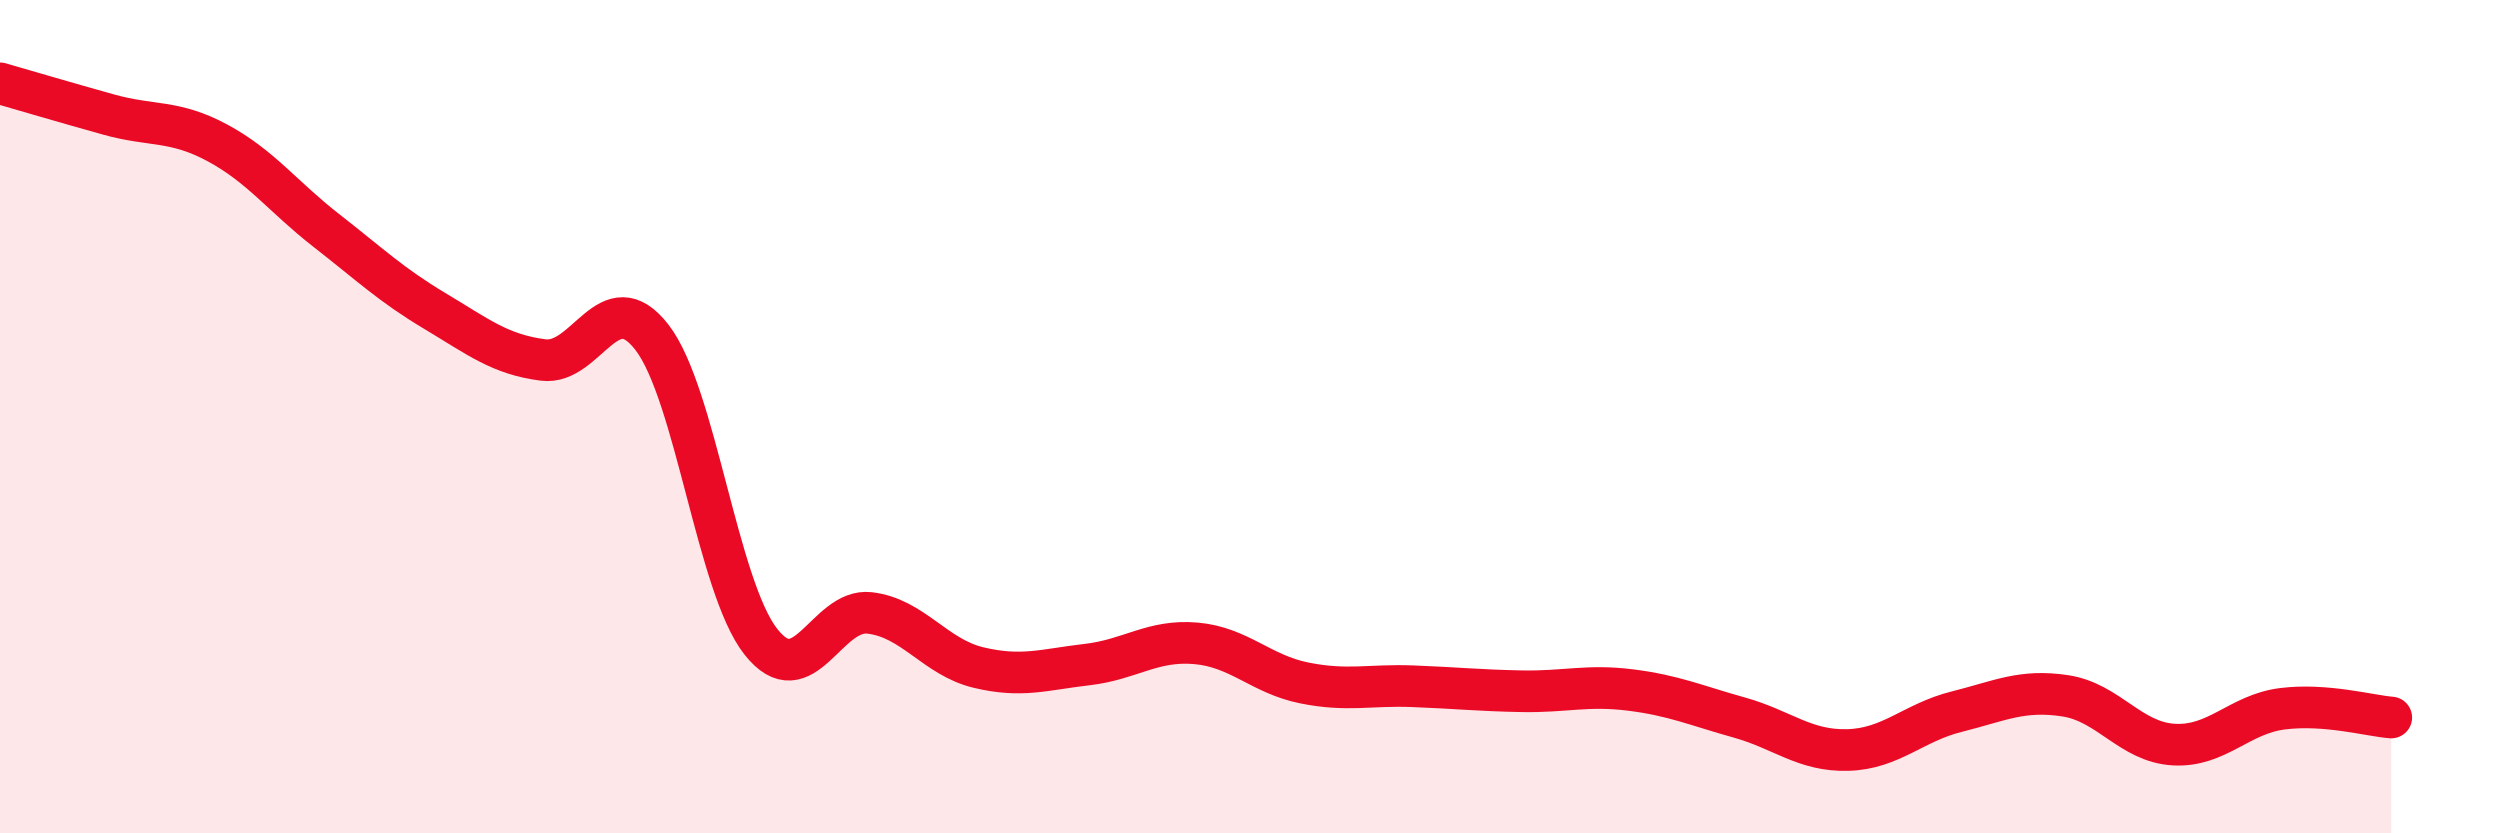 
    <svg width="60" height="20" viewBox="0 0 60 20" xmlns="http://www.w3.org/2000/svg">
      <path
        d="M 0,2 C 0.52,2.15 1.57,2.46 2.61,2.75 C 3.65,3.04 4.18,2.87 5.22,3.43 C 6.26,3.99 6.79,4.72 7.83,5.53 C 8.87,6.34 9.39,6.84 10.43,7.46 C 11.47,8.08 12,8.51 13.04,8.64 C 14.08,8.77 14.61,6.75 15.65,8.1 C 16.69,9.45 17.22,14.08 18.26,15.4 C 19.3,16.72 19.83,14.59 20.87,14.71 C 21.91,14.83 22.44,15.77 23.48,16.02 C 24.52,16.27 25.05,16.07 26.09,15.95 C 27.13,15.83 27.66,15.35 28.7,15.44 C 29.74,15.53 30.26,16.18 31.3,16.39 C 32.34,16.6 32.87,16.43 33.91,16.47 C 34.95,16.51 35.48,16.57 36.52,16.59 C 37.56,16.61 38.09,16.43 39.13,16.56 C 40.17,16.69 40.7,16.93 41.74,17.22 C 42.78,17.51 43.31,18.03 44.35,18 C 45.39,17.97 45.92,17.34 46.96,17.08 C 48,16.82 48.53,16.54 49.57,16.7 C 50.61,16.86 51.13,17.81 52.17,17.87 C 53.21,17.93 53.74,17.14 54.78,17.01 C 55.82,16.88 56.87,17.18 57.39,17.22L57.39 20L0 20Z"
        fill="#EB0A25"
        opacity="0.1"
        stroke-linecap="round"
        stroke-linejoin="round"
      />
      <path
        d="M 0,2 C 0.52,2.15 1.57,2.46 2.61,2.75 C 3.65,3.04 4.18,2.87 5.22,3.43 C 6.26,3.99 6.79,4.72 7.83,5.53 C 8.87,6.34 9.39,6.84 10.43,7.46 C 11.47,8.08 12,8.51 13.04,8.64 C 14.08,8.77 14.61,6.75 15.65,8.1 C 16.69,9.45 17.22,14.08 18.26,15.4 C 19.3,16.72 19.83,14.59 20.87,14.71 C 21.91,14.83 22.44,15.77 23.48,16.02 C 24.52,16.27 25.05,16.07 26.09,15.95 C 27.13,15.83 27.66,15.35 28.7,15.44 C 29.74,15.53 30.26,16.18 31.3,16.39 C 32.34,16.6 32.87,16.43 33.91,16.47 C 34.95,16.51 35.48,16.57 36.52,16.59 C 37.56,16.61 38.09,16.43 39.13,16.56 C 40.17,16.69 40.7,16.93 41.74,17.22 C 42.78,17.51 43.31,18.03 44.35,18 C 45.39,17.97 45.92,17.34 46.96,17.08 C 48,16.82 48.53,16.54 49.57,16.7 C 50.61,16.86 51.13,17.81 52.17,17.87 C 53.21,17.93 53.74,17.14 54.78,17.01 C 55.82,16.88 56.87,17.18 57.39,17.22"
        stroke="#EB0A25"
        stroke-width="1"
        fill="none"
        stroke-linecap="round"
        stroke-linejoin="round"
      />
    </svg>
  